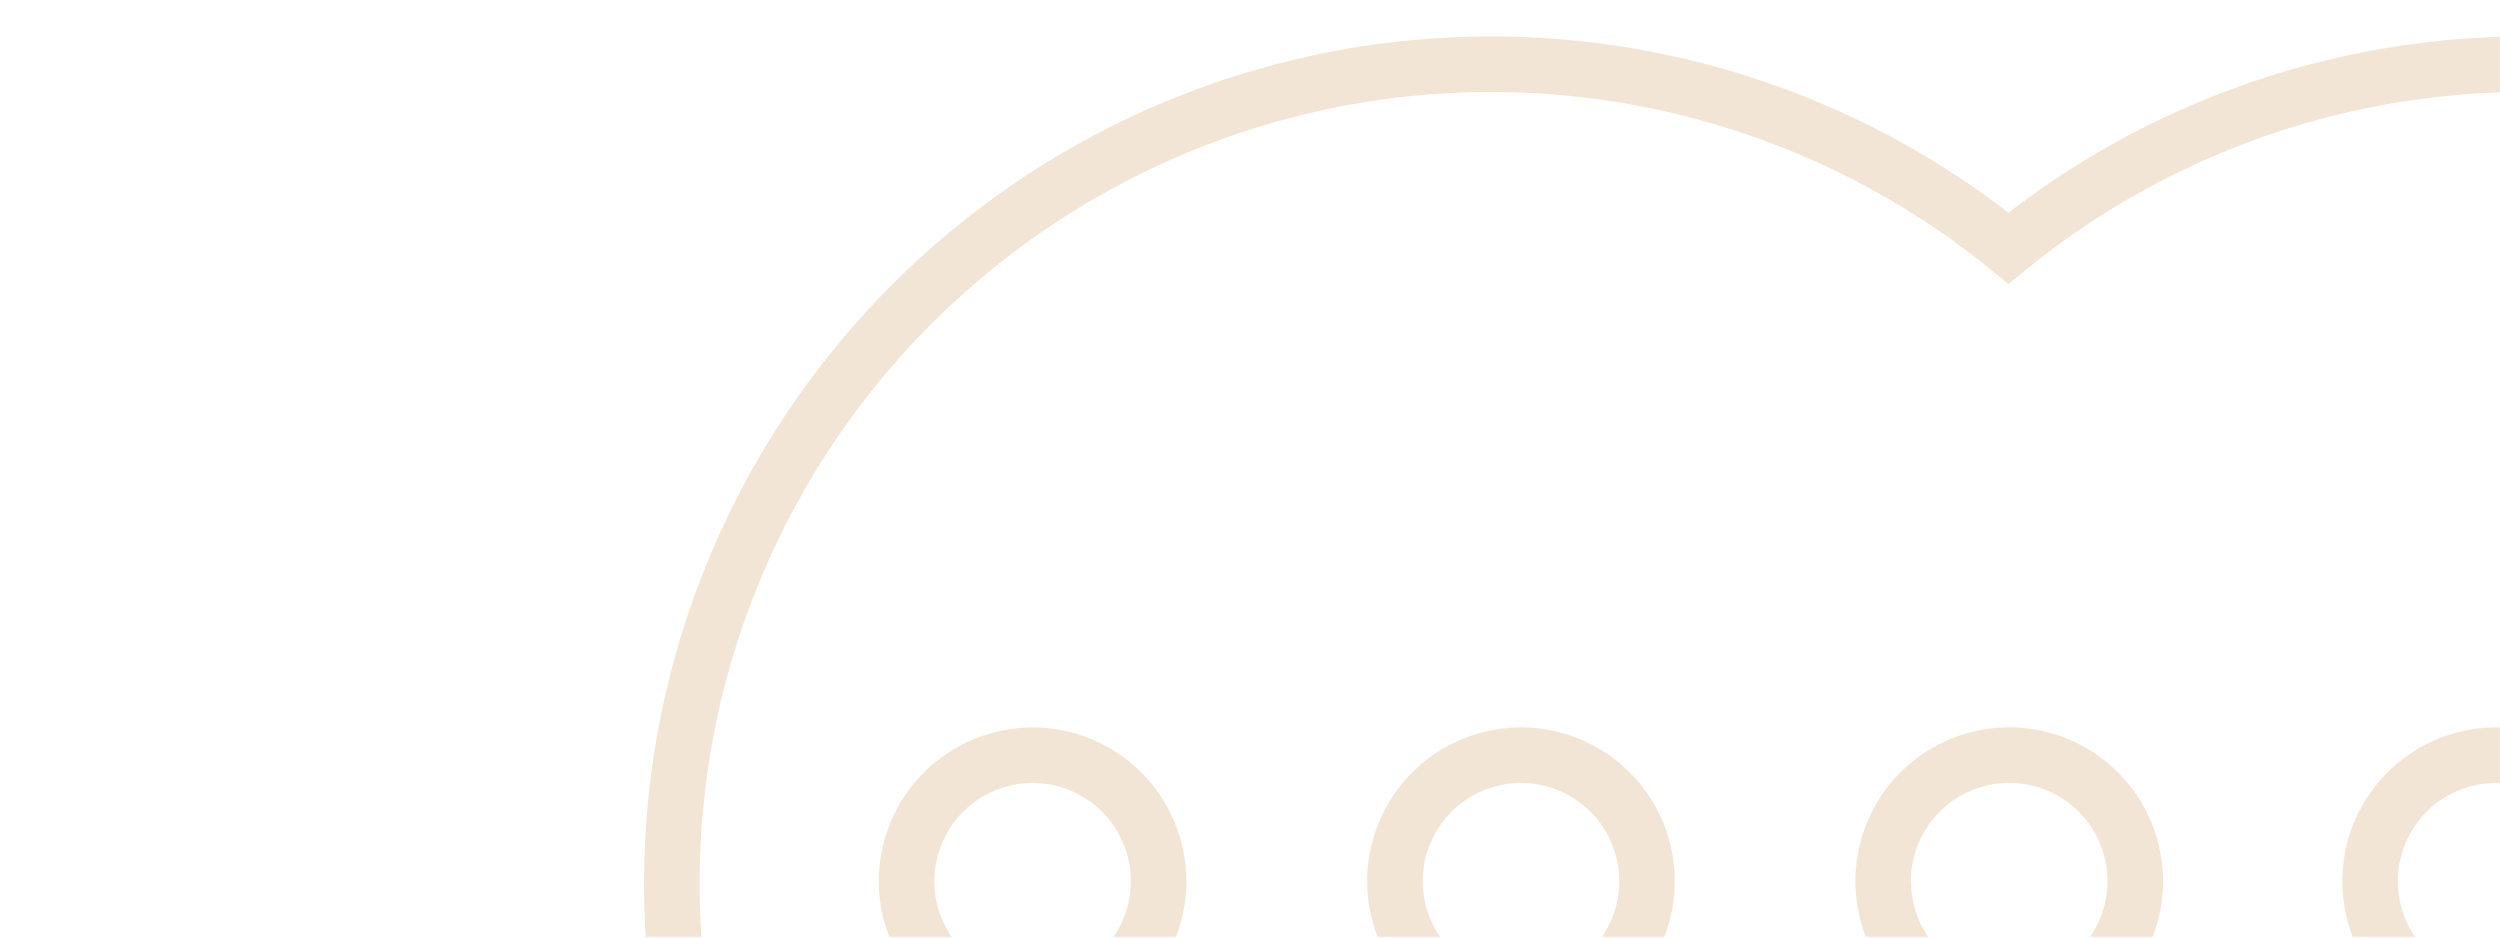<?xml version="1.0" encoding="UTF-8"?> <svg xmlns="http://www.w3.org/2000/svg" width="1920" height="720" viewBox="0 0 1920 720" fill="none"><mask id="mask0_264_9764" style="mask-type:alpha" maskUnits="userSpaceOnUse" x="446" y="18" width="1474" height="702"><path d="M446.639 18H1920V719.869H446.639V18Z" fill="#C4C4C4"></path></mask><g mask="url(#mask0_264_9764)"><path fill-rule="evenodd" clip-rule="evenodd" d="M1445.14 1231.58C1479.66 1212.86 1512.2 1191.03 1542.4 1166.44C1572.62 1191.06 1605.19 1212.91 1639.74 1231.65C1739.32 1285.66 1851.64 1311.79 1964.83 1307.27C2078.03 1302.76 2187.91 1267.76 2282.87 1205.99L2588.56 1307.71L2481.38 998.815C2530.64 915.51 2560.02 821.965 2567.23 725.456C2574.44 628.947 2559.3 532.074 2522.97 442.372C2486.65 352.67 2430.12 272.555 2357.79 208.259C2285.45 143.963 2199.26 97.218 2105.92 71.66C2012.58 46.102 1914.6 42.419 1819.6 60.898C1724.6 79.377 1635.15 119.52 1558.19 178.205C1552.88 182.254 1547.64 186.384 1542.47 190.593C1537.3 186.384 1532.06 182.254 1526.75 178.205C1449.8 119.52 1360.34 79.377 1265.34 60.898C1170.35 42.419 1072.37 46.102 979.024 71.66C885.682 97.218 799.492 143.963 727.159 208.259C654.826 272.555 598.299 352.67 561.973 442.372C525.647 532.074 510.503 628.947 517.717 725.456C524.931 821.965 554.309 915.51 603.566 998.815L496.384 1307.71L802.075 1205.99C897.036 1267.74 1006.91 1302.72 1120.09 1307.22C1233.28 1311.72 1345.58 1285.59 1445.14 1231.58ZM1565.19 770.924C1617.23 758.7 1649.51 706.607 1637.28 654.57C1625.06 602.534 1572.96 570.26 1520.93 582.484C1468.89 594.708 1436.62 646.802 1448.84 698.838C1461.07 750.874 1513.16 783.148 1565.19 770.924ZM1190.25 770.986C1242.29 758.762 1274.56 706.669 1262.34 654.633C1250.11 602.596 1198.02 570.322 1145.98 582.546C1093.95 594.771 1061.67 646.864 1073.9 698.9C1086.12 750.937 1138.21 783.211 1190.25 770.986ZM882.344 714.081C902.937 664.754 879.644 608.073 830.317 587.48C780.991 566.886 724.309 590.179 703.716 639.506C683.123 688.833 706.416 745.514 755.742 766.107C805.069 786.7 861.75 763.408 882.344 714.081ZM1995.7 733.117C2026.81 689.655 2016.8 629.197 1973.34 598.081C1929.88 566.965 1869.42 576.973 1838.31 620.436C1807.19 663.899 1817.2 724.357 1860.66 755.473C1904.12 786.589 1964.58 776.58 1995.7 733.117ZM2381.28 714.042C2401.88 664.715 2378.59 608.034 2329.26 587.441C2279.93 566.847 2223.25 590.14 2202.66 639.467C2182.06 688.794 2205.36 745.475 2254.68 766.068C2304.01 786.662 2360.69 763.369 2381.28 714.042Z" stroke="#F2E5D6" stroke-width="42.653"></path></g></svg> 